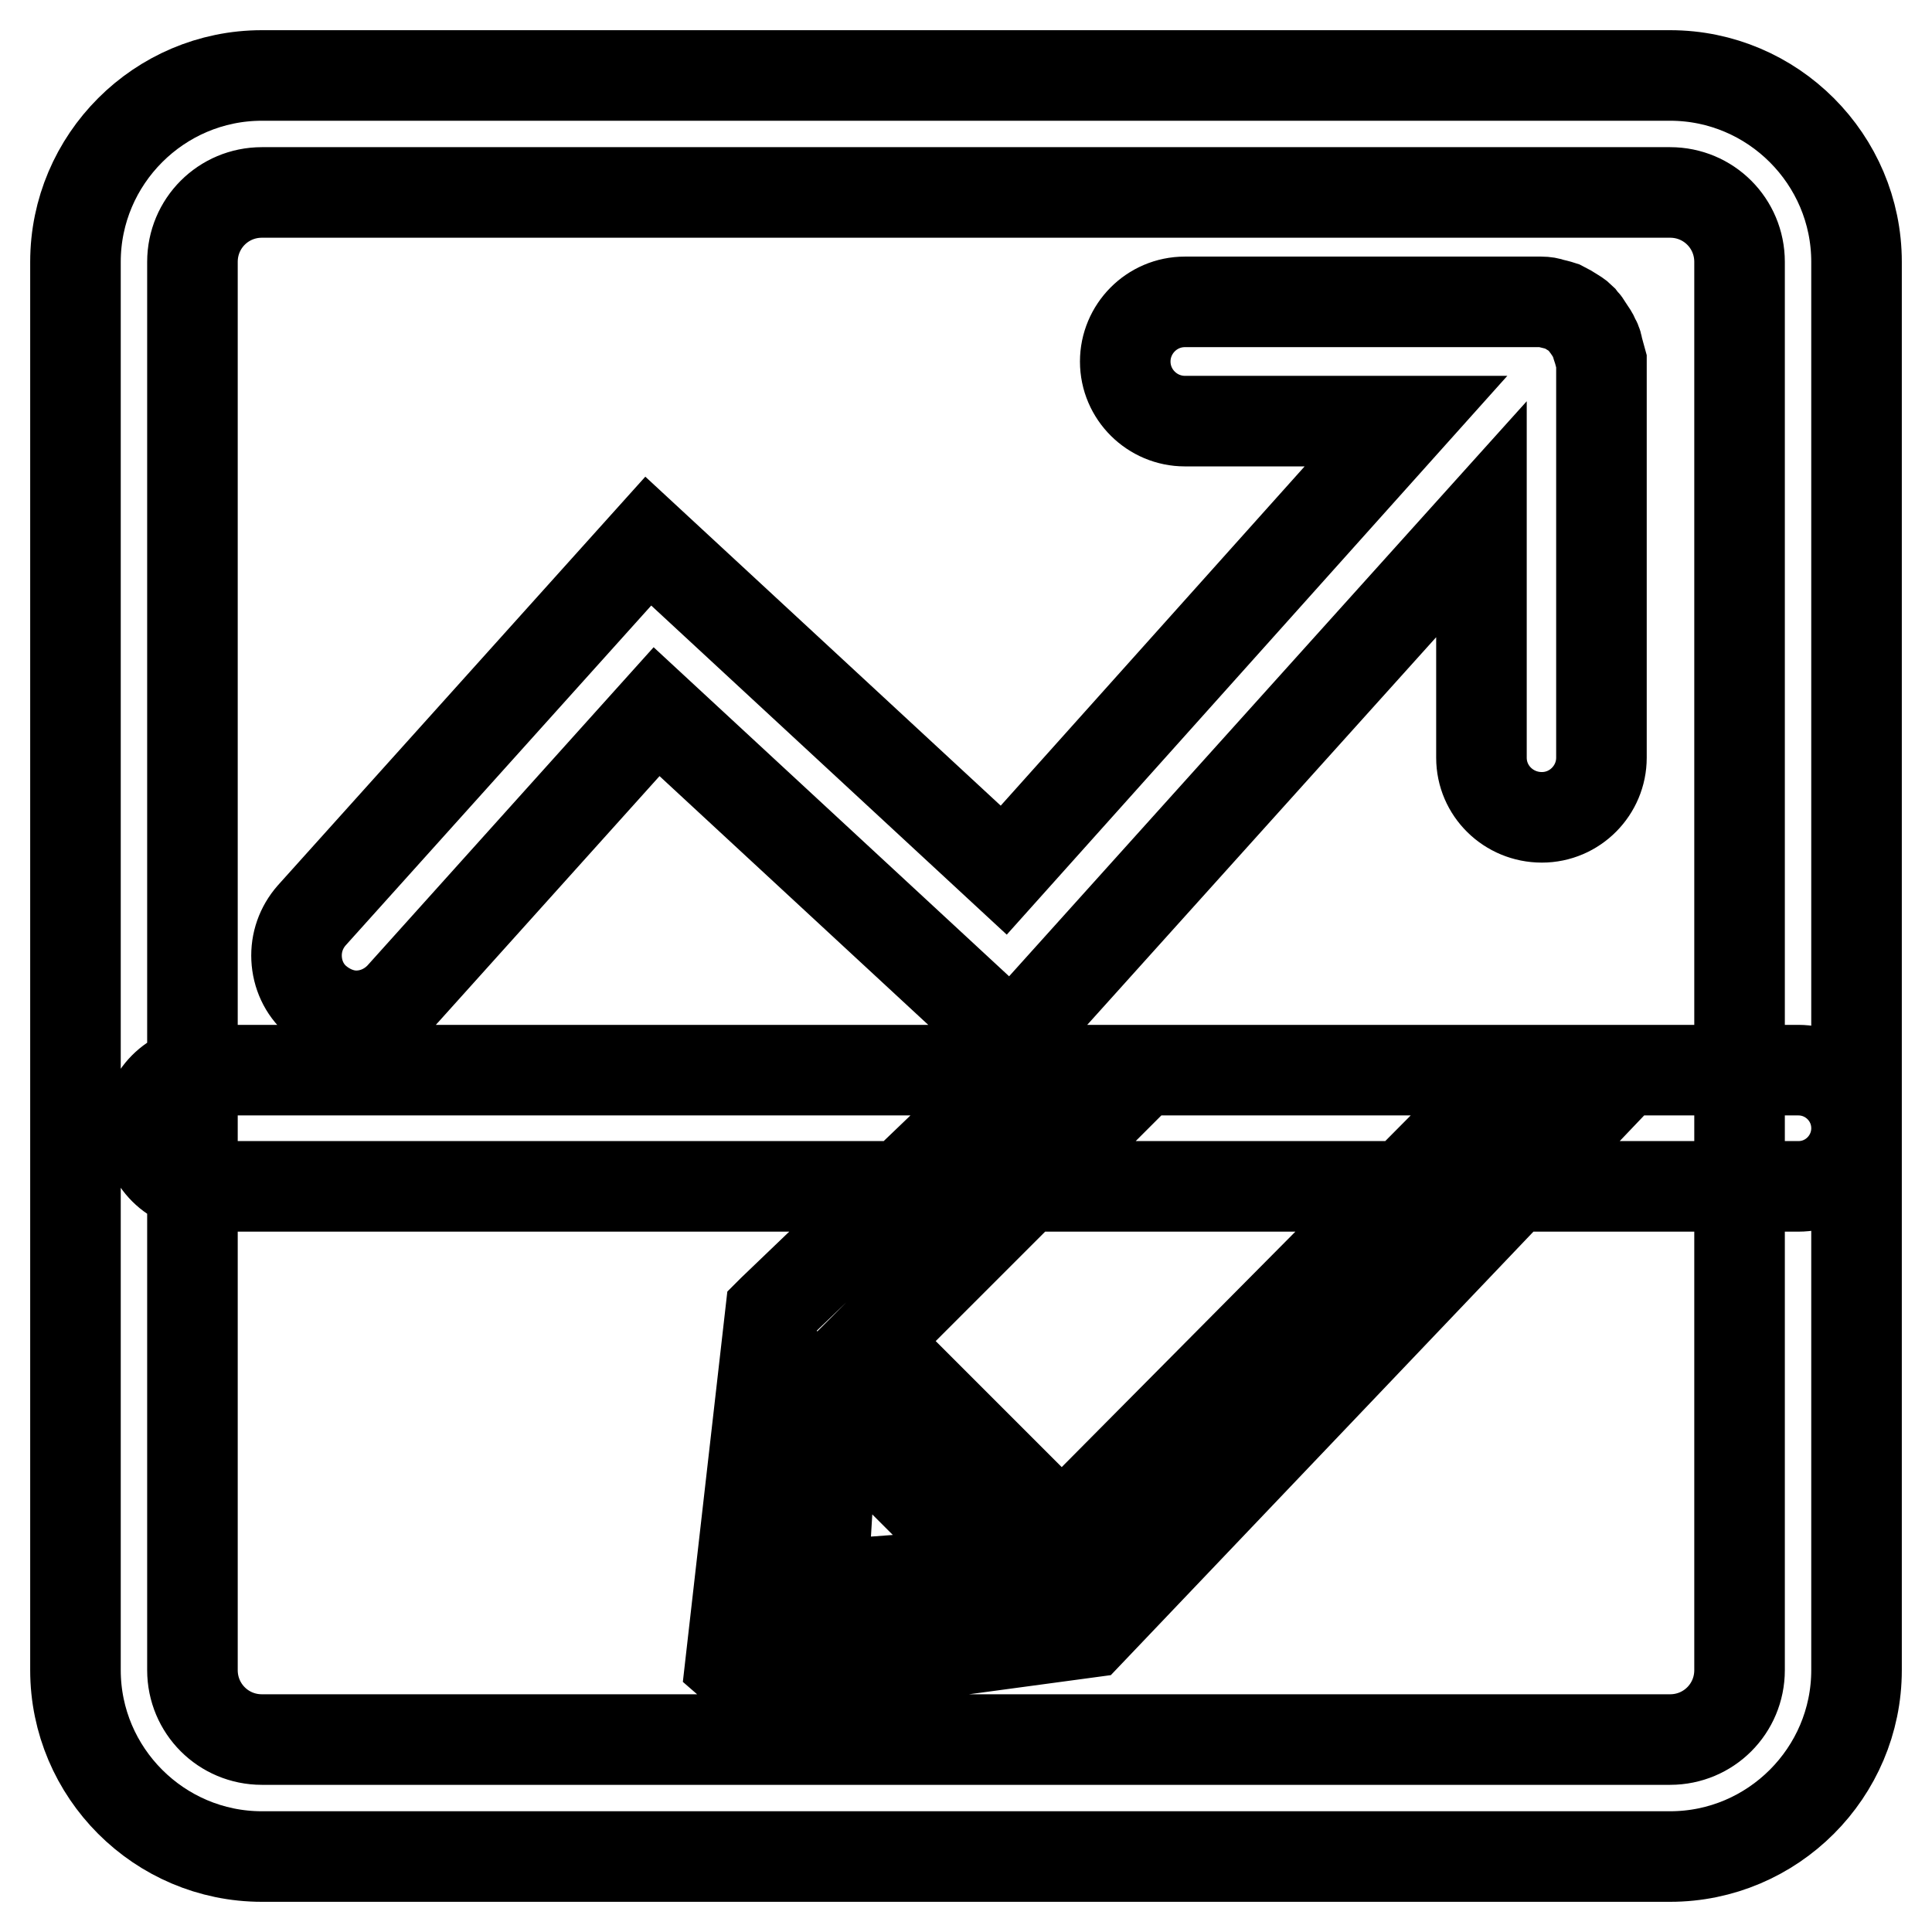 <?xml version="1.0" encoding="utf-8"?>
<!-- Svg Vector Icons : http://www.onlinewebfonts.com/icon -->
<!DOCTYPE svg PUBLIC "-//W3C//DTD SVG 1.1//EN" "http://www.w3.org/Graphics/SVG/1.1/DTD/svg11.dtd">
<svg version="1.1" xmlns="http://www.w3.org/2000/svg" xmlns:xlink="http://www.w3.org/1999/xlink" x="0px" y="0px" viewBox="0 0 256 256" enable-background="new 0 0 256 256" xml:space="preserve">
<g> <path stroke-width="12" fill-opacity="0" stroke="#000000"  d="M221.3,10H34.7C21.1,10,10,21.1,10,34.7v186.6c0,13.6,11.1,24.7,24.7,24.7h186.6 c13.6,0,24.7-11.1,24.7-24.7V34.7C246,21.1,234.9,10,221.3,10z M230.5,221.3c0,5.1-4.1,9.2-9.2,9.2H34.7c-5.1,0-9.2-4.1-9.2-9.2 V34.7c0-5.1,4.1-9.2,9.2-9.2h186.6c5.1,0,9.2,4.1,9.2,9.2V221.3z M238.3,141.8H27.2c-4.3,0-7.7,3.5-7.7,7.7c0,4.3,3.5,7.7,7.7,7.7 h211.1c4.3,0,7.7-3.5,7.7-7.7C246,145.2,242.5,141.8,238.3,141.8L238.3,141.8z M211.7,46.1c0-0.2-0.1-0.7-0.4-1.2 c-0.2-0.5-0.5-0.9-0.7-1.2c-0.5-0.8-0.7-1.1-0.8-1.1l-0.3-0.4c-0.4-0.4-0.8-0.6-1.1-0.8c-0.3-0.2-0.8-0.5-1.4-0.8 c-0.6-0.2-1.1-0.3-1.5-0.4c-0.2-0.1-0.7-0.2-1.3-0.2H157c-4.4,0-7.9,3.6-7.9,7.9c0,4.4,3.6,7.9,7.9,7.9h29.3L133,115.3L85.9,71.7 l-44.6,49.6c-1.4,1.6-2.1,3.6-2,5.7c0.1,2.1,1,4.1,2.6,5.5c1.5,1.3,3.4,2.1,5.3,2.1c2.3,0,4.4-1,5.9-2.6L87,94.3l47.1,43.6 l62.2-69.1v31.6c0,4.4,3.6,7.9,8,7.9c4.4,0,7.9-3.6,7.9-7.9l0-52.5C212,47.2,211.9,46.7,211.7,46.1L211.7,46.1z M126.6,150.4 l-24.2,23.2l-0.3,0.3l-5.3,46.5l2.3,2l45.2-6.1l62.7-65.8h-14.3l-52,52.4l-25.2-25.2l27.2-27.2H126.6L126.6,150.4z M109,210.1 l1.4-23.1l21.4,21.4L109,210.1L109,210.1z"/></g>
</svg>